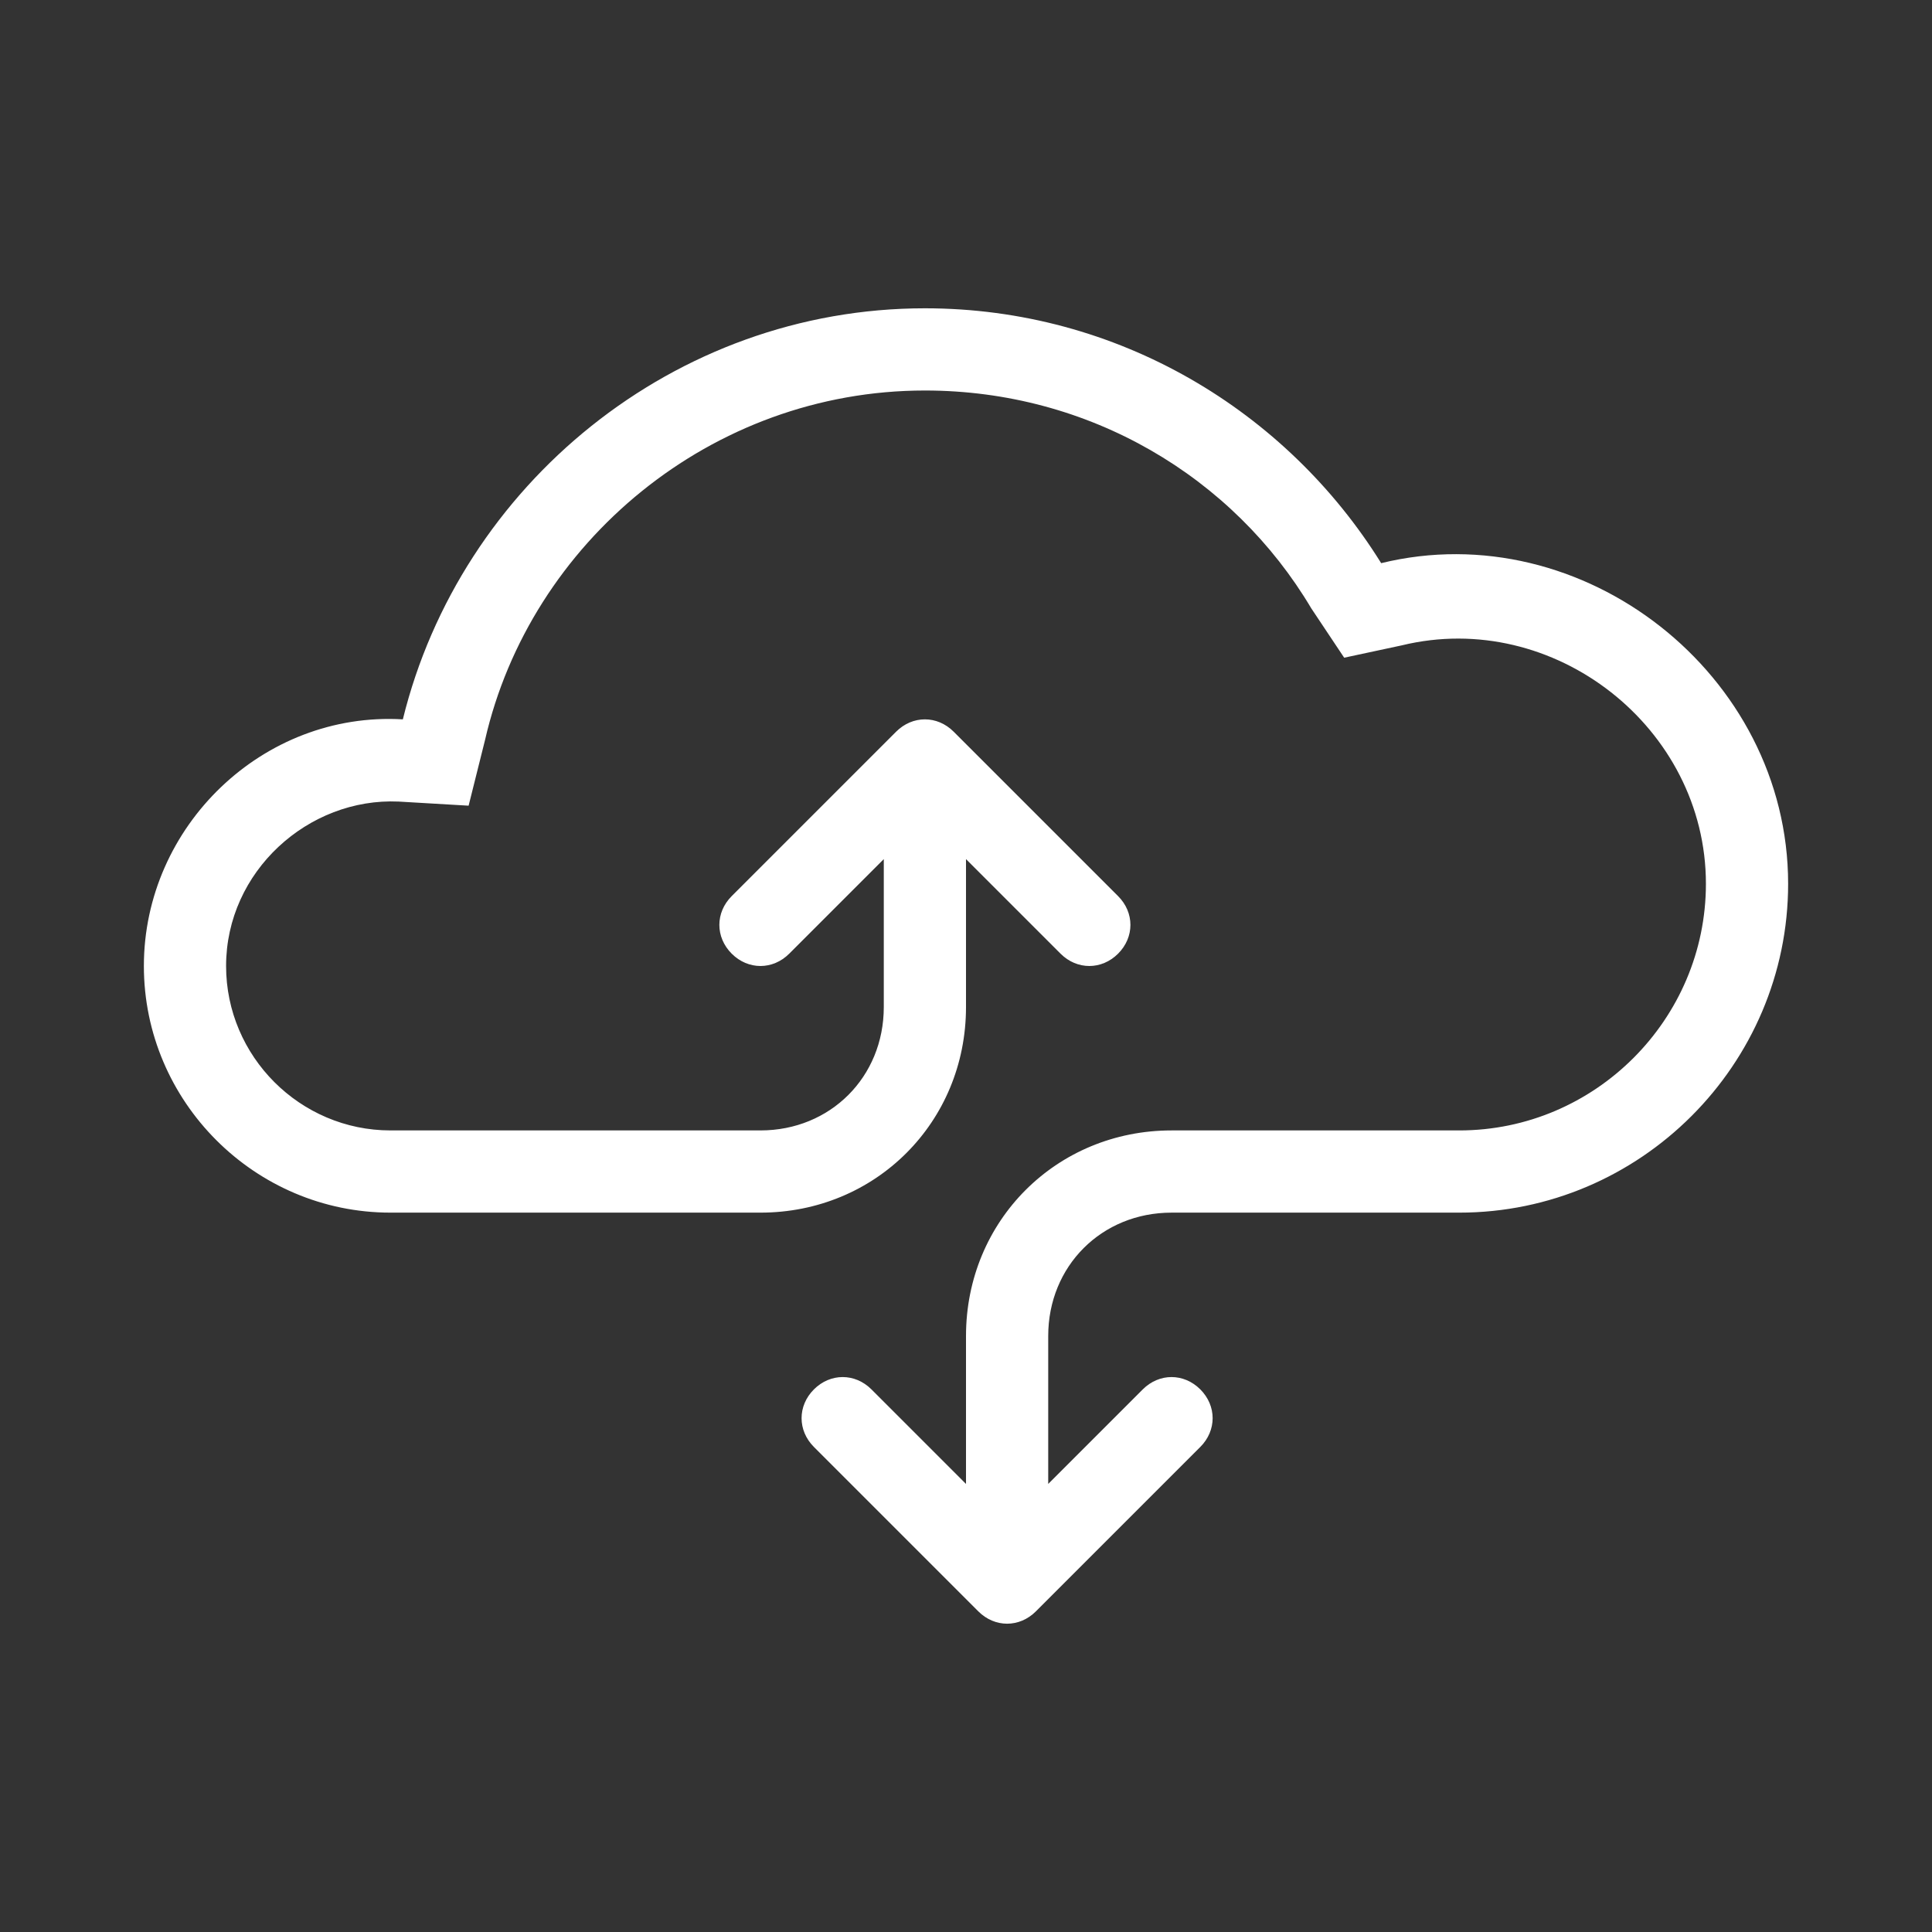 <?xml version="1.0" encoding="utf-8"?>
<!-- Generator: Adobe Illustrator 29.1.0, SVG Export Plug-In . SVG Version: 9.03 Build 55587)  -->
<svg version="1.1" id="a" xmlns="http://www.w3.org/2000/svg" xmlns:xlink="http://www.w3.org/1999/xlink" x="0px" y="0px"
	 width="47px" height="47px" viewBox="0 0 47 47" style="enable-background:new 0 0 47 47;" xml:space="preserve">
<rect x="0" y="0" width="47" height="47" fill="#333333" stroke="none"/>
<style type="text/css">
	.st0{fill-rule:evenodd;clip-rule:evenodd;fill:#1E5B67;}
	.st1{fill:#1E5B67;}
	.st2{fill-rule:evenodd;clip-rule:evenodd;fill:#FFFFFF;}
	.st3{fill:#FFFFFF;}
</style>
<path class="st2" d="M31.9,14.8l0.8,1.2l1.4-0.3c3.7-0.9,7.4,2,7.4,5.8c0,3.3-2.7,6-6,6h-7c-2.8,0-5,2.2-5,5v3.6l-2.3-2.3
	c-0.4-0.4-1-0.4-1.4,0c-0.4,0.4-0.4,1,0,1.4l4,4c0.4,0.4,1,0.4,1.4,0l4-4c0.4-0.4,0.4-1,0-1.4c-0.4-0.4-1-0.4-1.4,0l-2.3,2.3v-3.6
	c0-1.7,1.3-3,3-3h7c4.4,0,8-3.6,8-8c0-5.1-5-9-9.9-7.8c-2.3-3.7-6.4-6.2-11.1-6.2c-6.1,0-11.3,4.3-12.7,10c-3.4-0.2-6.3,2.6-6.3,6
	c0,3.3,2.7,6,6,6h9c2.8,0,5-2.2,5-5v-3.6l2.3,2.3c0.4,0.4,1,0.4,1.4,0c0.4-0.4,0.4-1,0-1.4l-4-4c-0.4-0.4-1-0.4-1.4,0l-4,4
	c-0.4,0.4-0.4,1,0,1.4c0.4,0.4,1,0.4,1.4,0l2.3-2.3v3.6c0,1.7-1.3,3-3,3h-9c-2.2,0-4-1.8-4-4c0-2.3,2-4.1,4.2-4l1.7,0.1l0.4-1.6
	c1.1-4.8,5.5-8.5,10.7-8.5C26.5,9.5,30,11.6,31.9,14.8L31.9,14.8z"/>
</svg>
